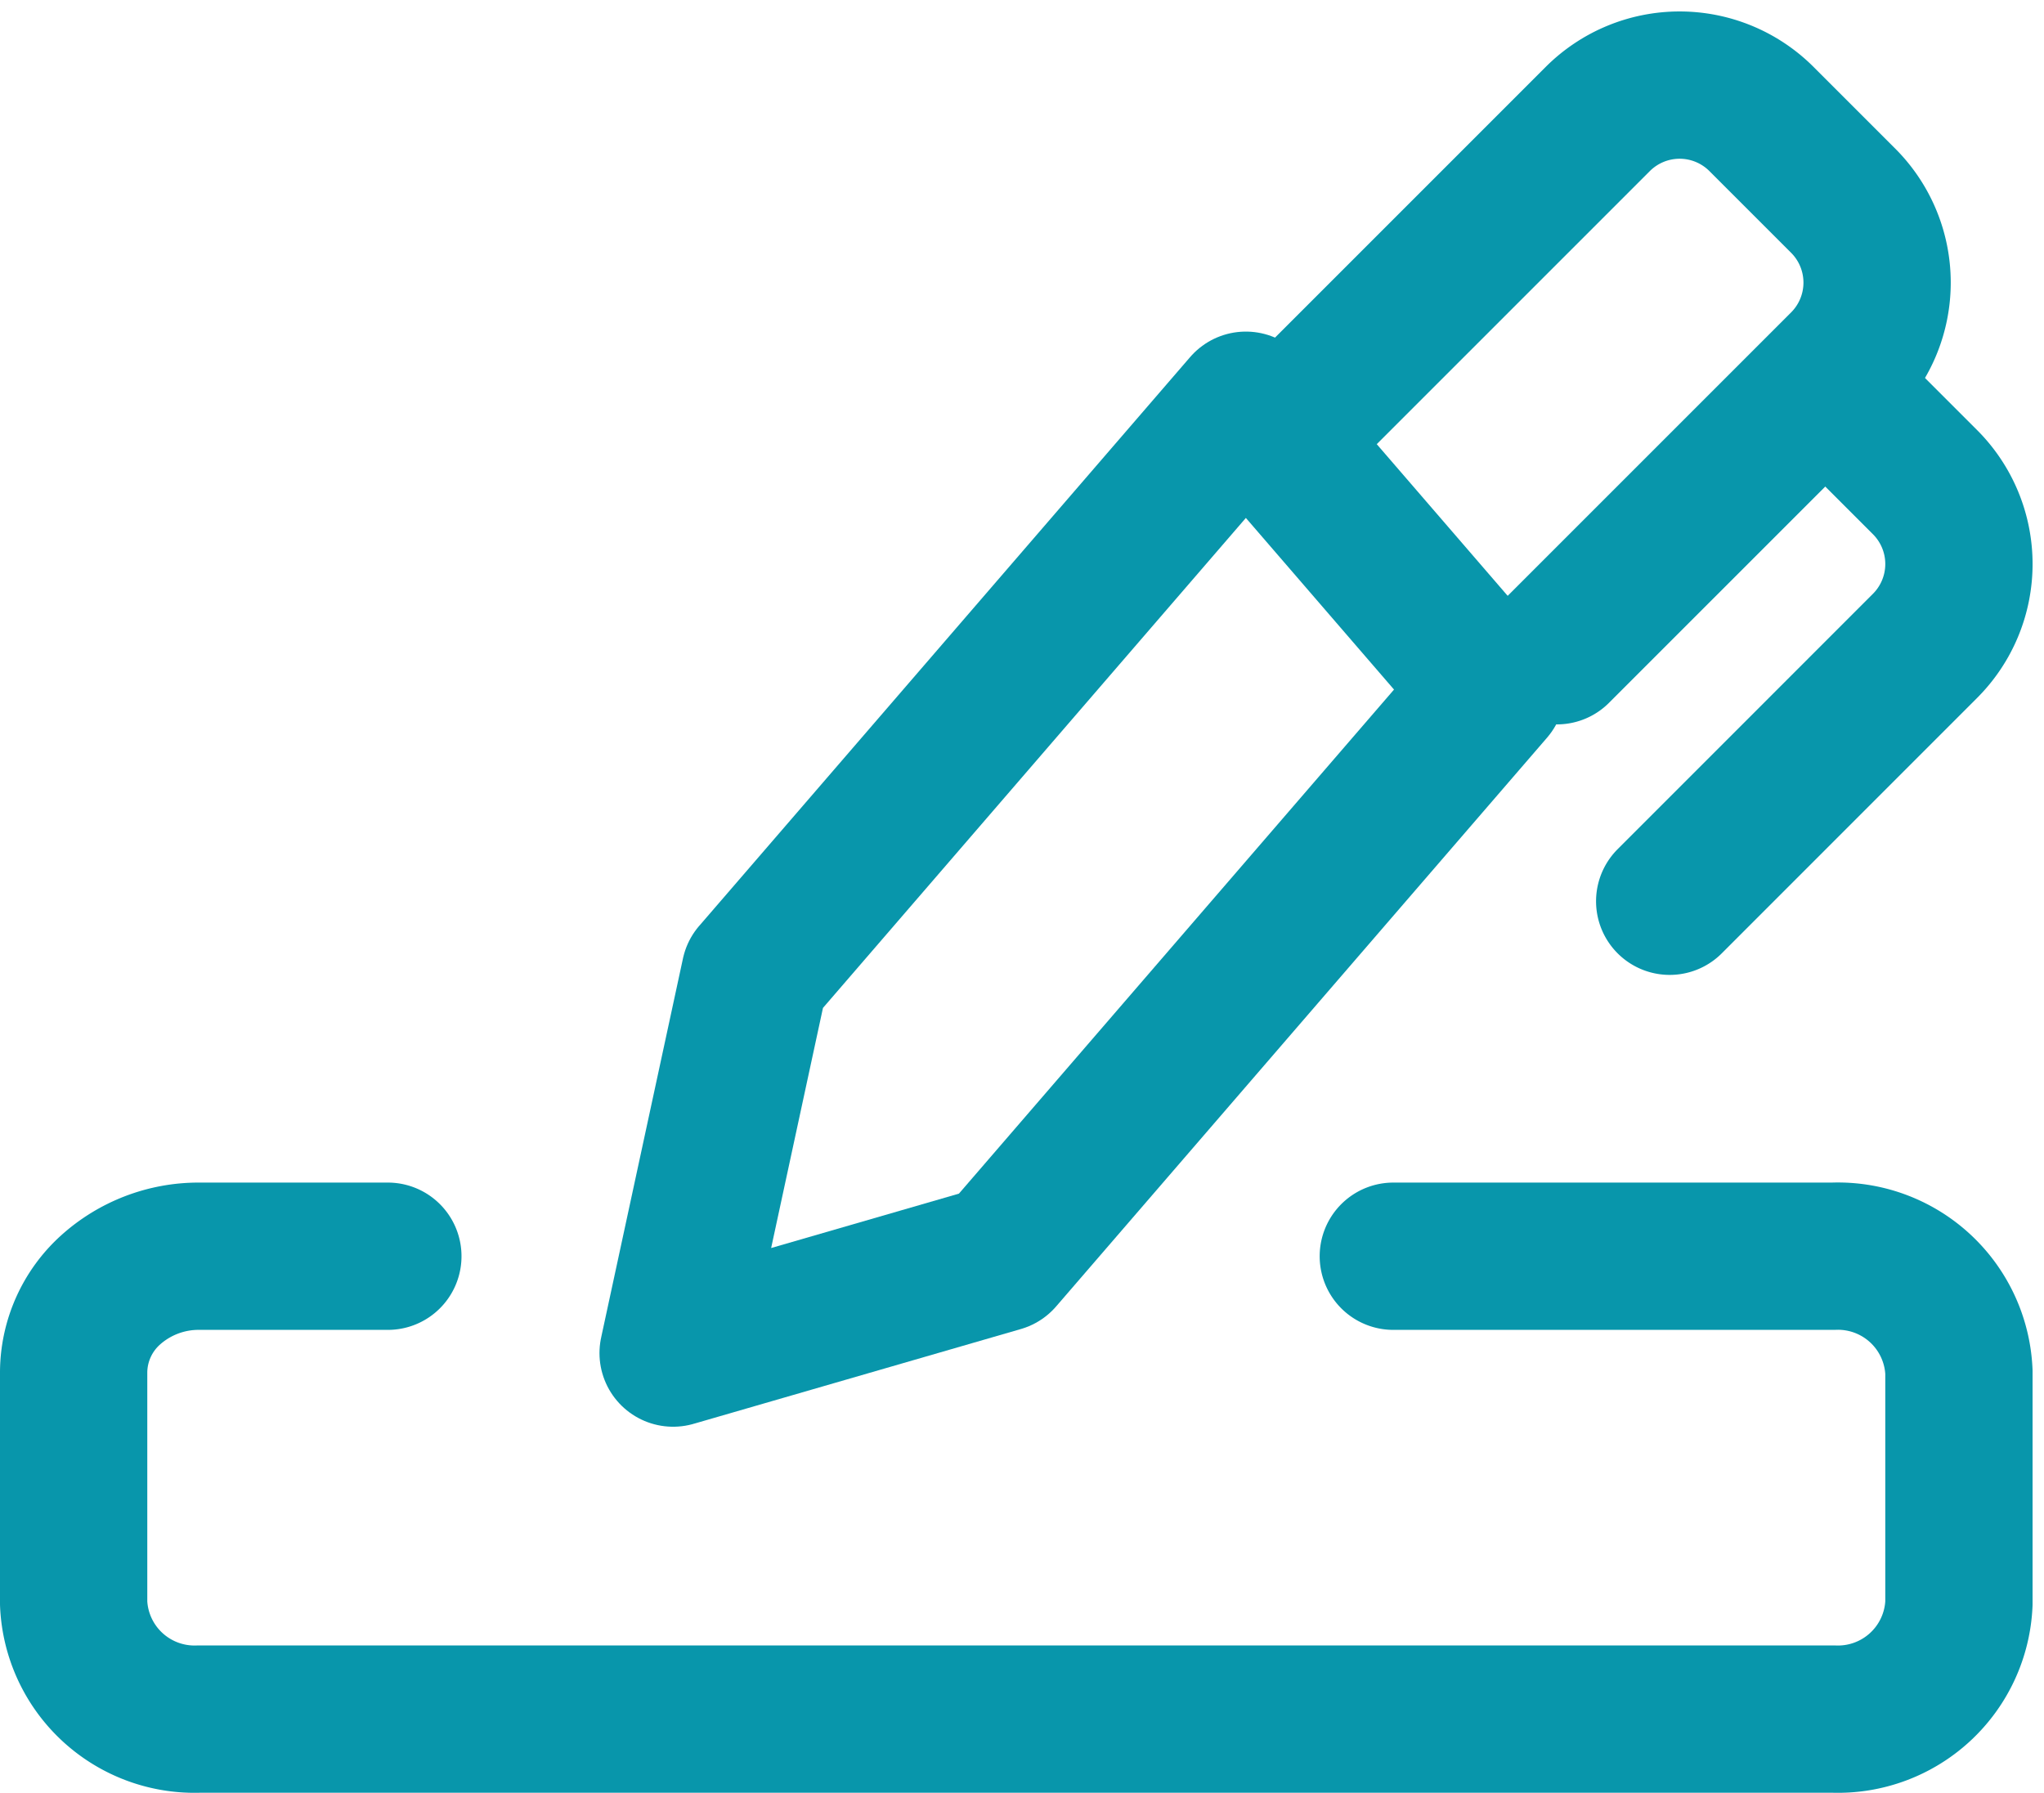 <svg xmlns="http://www.w3.org/2000/svg" width="34.693" height="30.428" viewBox="0 0 34.693 30.428">
  <g id="Interface-Essential_Form-Edition_pen-write-1" data-name="Interface-Essential / Form-Edition / pen-write-1" transform="translate(-350.505 -4187.806)">
    <g id="Group_377" data-name="Group 377" transform="translate(351.755 4189.25)">
      <g id="pen-write-1">
        <path id="Shape_1703" data-name="Shape 1703" d="M359.825,4203.054l-1.389,6.435,5.555-1.609,8.332-9.653-4.166-4.826-8.332,9.654Z" transform="translate(-348.261 -4187.967)" fill="none" stroke="#0896ab" stroke-linecap="round" stroke-linejoin="round" stroke-width="2.5"/>
        <path id="Shape_1704" data-name="Shape 1704" d="M373.451,4192.87l1.389,1.389a1.965,1.965,0,0,1,0,2.776l-4.335,4.336" transform="translate(-343.415 -4187.518)" fill="none" stroke="#0896ab" stroke-linecap="round" stroke-linejoin="round" stroke-width="2.5"/>
        <path id="Shape_1705" data-name="Shape 1705" d="M370.027,4198.851l4.86-4.86a1.966,1.966,0,0,0,0-2.777l-1.389-1.389a1.965,1.965,0,0,0-2.777,0l-4.86,4.86" transform="translate(-344.851 -4189.25)" fill="none" stroke="#0896ab" stroke-linecap="round" stroke-linejoin="round" stroke-width="2.5"/>
        <path id="Shape_1706" data-name="Shape 1706" d="M357.088,4202.75h-3.2a2.233,2.233,0,0,0-1.509.575,1.892,1.892,0,0,0-.624,1.389v3.928a2.054,2.054,0,0,0,2.133,1.964h27.733a2.055,2.055,0,0,0,2.133-1.964v-3.928a2.055,2.055,0,0,0-2.133-1.964h-7.467" transform="translate(-351.755 -4182.872)" fill="none" stroke="#0896ab" stroke-linecap="round" stroke-linejoin="round" stroke-width="2.5"/>
      </g>
    </g>
  </g>
</svg>
